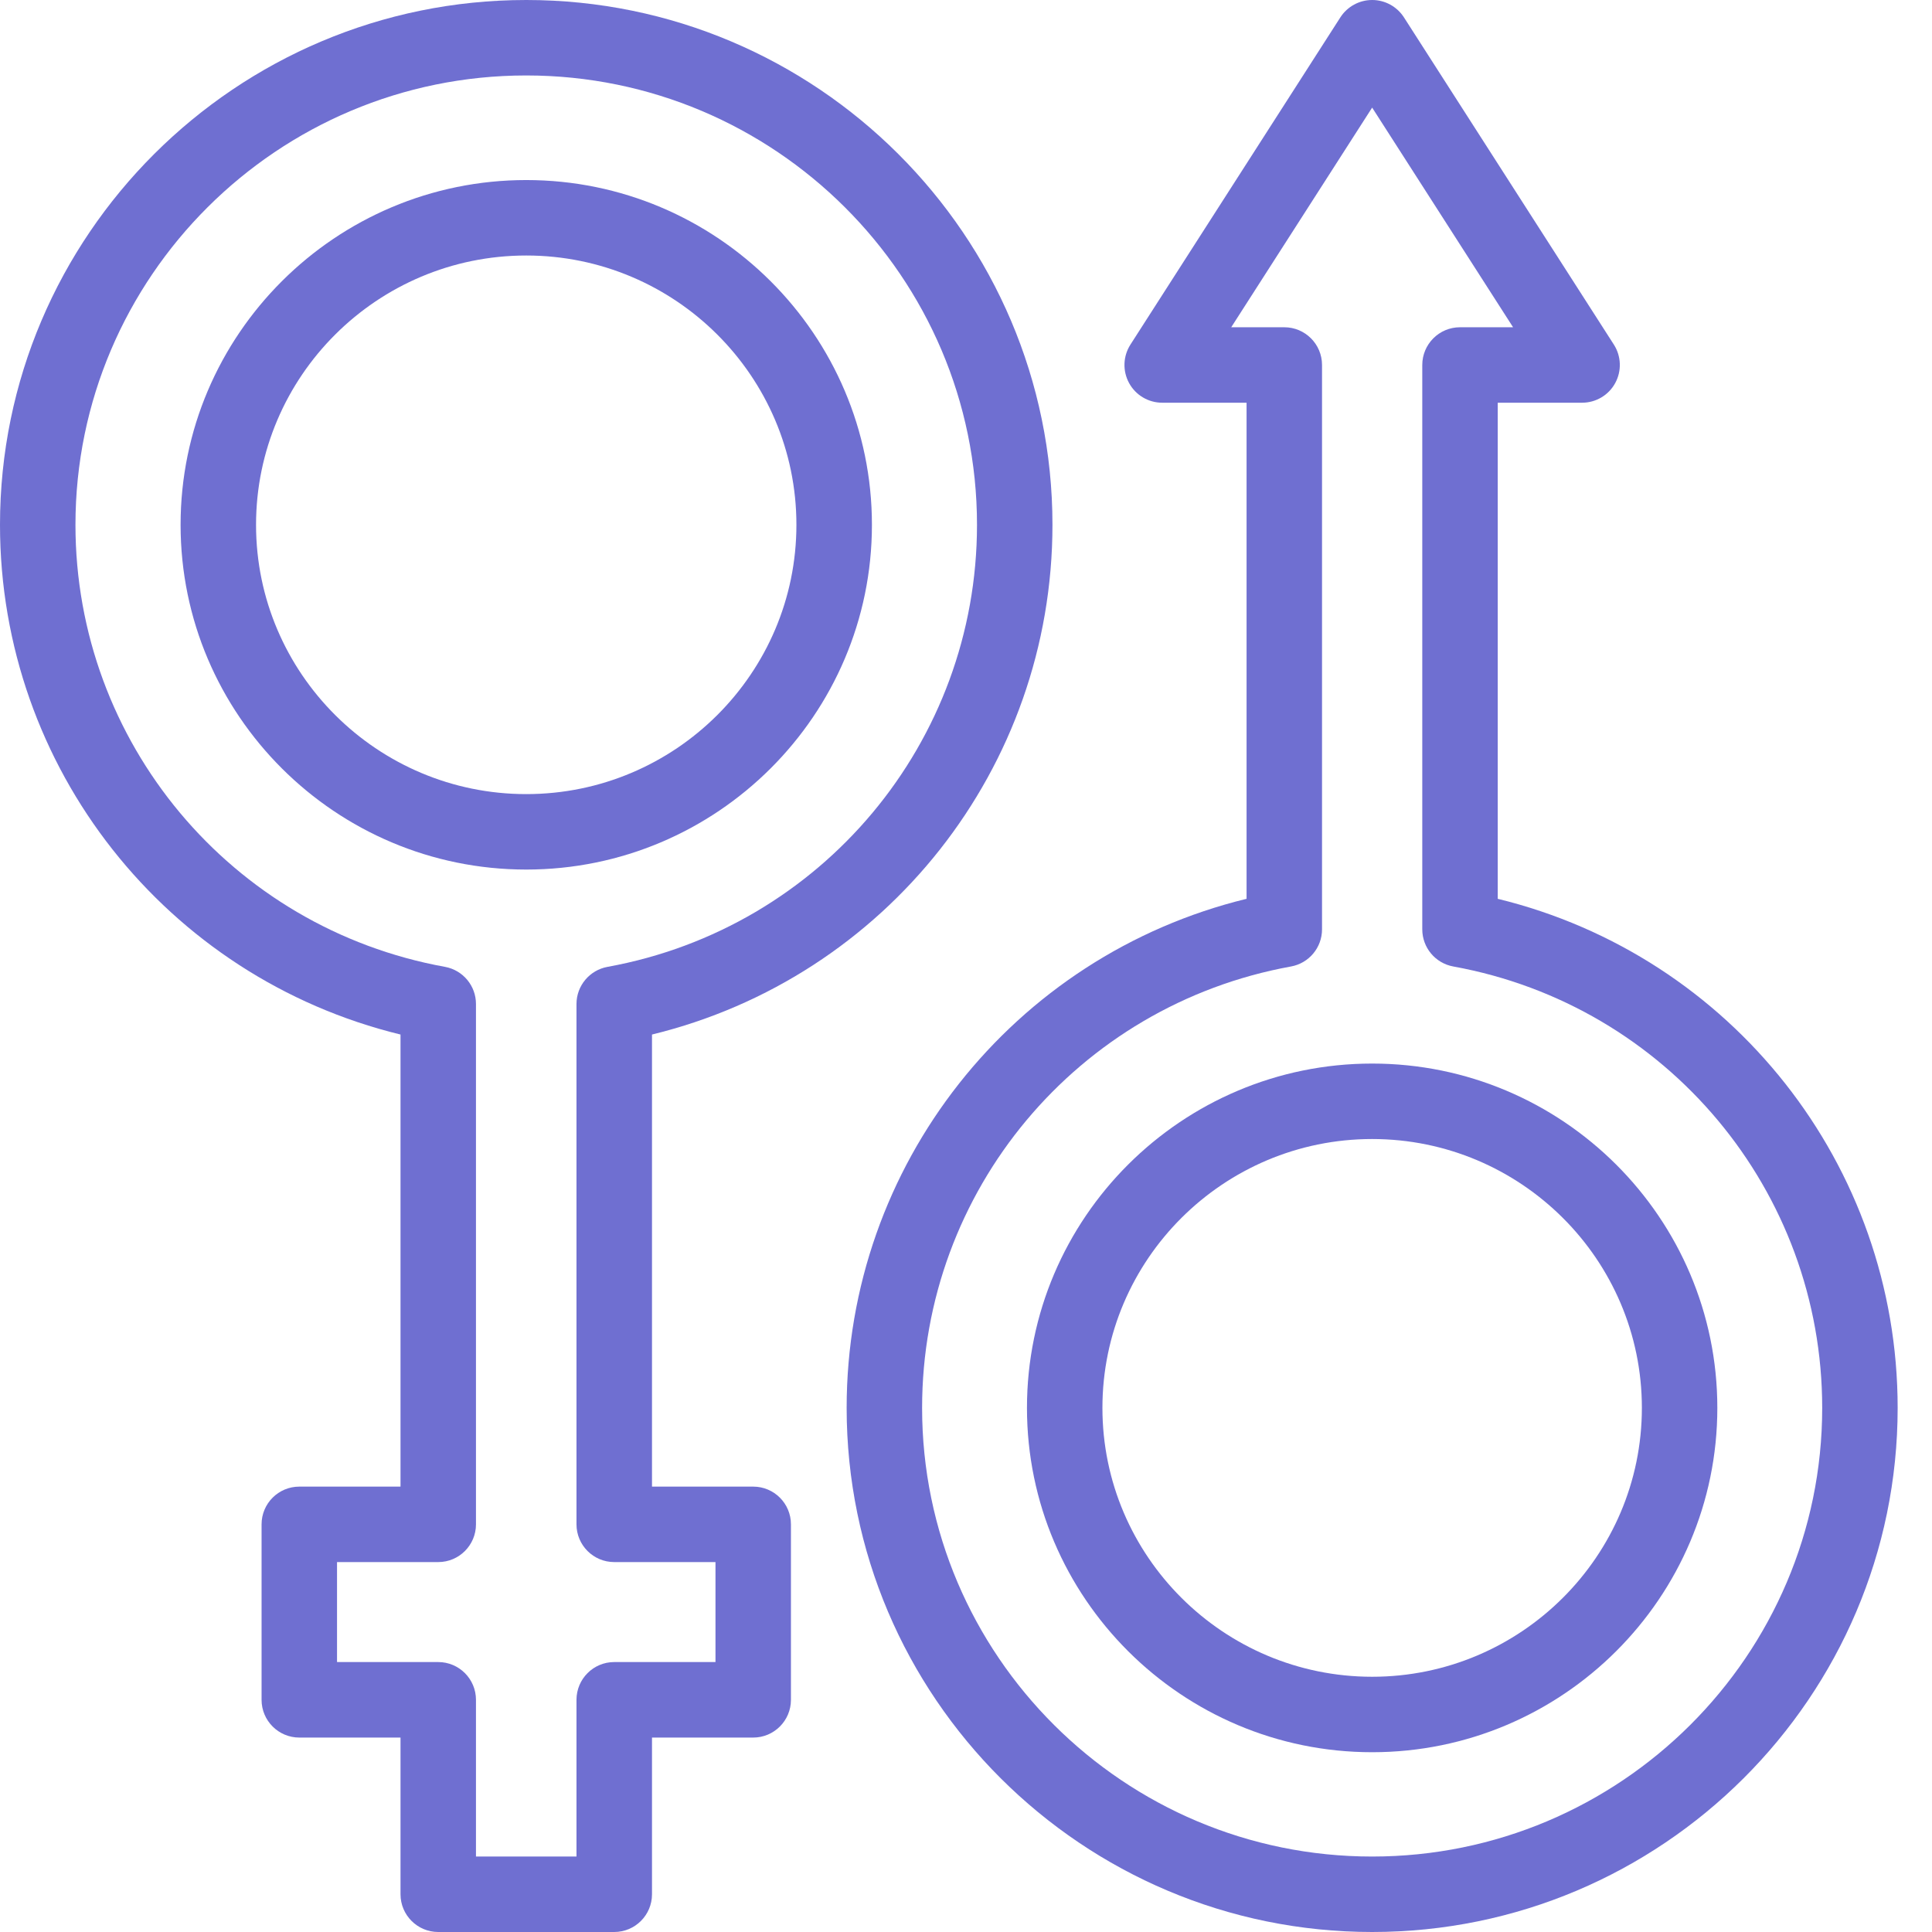<?xml version="1.0" encoding="UTF-8"?> <svg xmlns="http://www.w3.org/2000/svg" width="36" height="36" viewBox="0 0 36 36" fill="none"> <path d="M16.247 9.779C16.247 6.237 13.357 3.355 9.806 3.355C6.254 3.355 3.365 6.237 3.365 9.779C3.365 13.321 6.254 16.203 9.806 16.203C13.357 16.203 16.247 13.321 16.247 9.779ZM9.806 14.797C7.03 14.797 4.771 12.546 4.771 9.779C4.771 7.012 7.03 4.761 9.806 4.761C12.582 4.761 14.84 7.012 14.84 9.779C14.84 12.546 12.582 14.797 9.806 14.797Z" fill="#6F6FD1"></path> <path d="M14.035 27.701H12.149V19.277C16.507 18.215 19.611 14.311 19.611 9.779C19.611 4.387 15.213 0 9.806 0C4.399 0 0 4.387 0 9.779C0 14.311 3.105 18.215 7.463 19.277V27.701H5.577C5.189 27.701 4.874 28.015 4.874 28.404V31.674C4.874 32.062 5.189 32.377 5.577 32.377H7.463V35.297C7.463 35.685 7.778 36 8.166 36H11.445C11.834 36 12.149 35.685 12.149 35.297V32.377H14.035C14.423 32.377 14.738 32.062 14.738 31.674V28.404C14.738 28.015 14.423 27.701 14.035 27.701ZM13.332 30.97H11.445C11.057 30.97 10.742 31.285 10.742 31.674V34.594H8.869V31.674C8.869 31.285 8.554 30.97 8.166 30.97H6.28V29.107H8.166C8.554 29.107 8.869 28.792 8.869 28.404V18.708C8.869 18.368 8.626 18.077 8.292 18.016C4.302 17.293 1.406 13.828 1.406 9.779C1.406 5.162 5.174 1.406 9.806 1.406C14.437 1.406 18.205 5.162 18.205 9.779C18.205 13.828 15.31 17.292 11.32 18.016C10.986 18.077 10.742 18.368 10.742 18.708V28.404C10.742 28.792 11.057 29.107 11.445 29.107H13.332V30.97Z" fill="#6F6FD1"></path> <path d="M25.568 19.818C22.021 19.818 19.136 22.696 19.136 26.234C19.136 29.771 22.021 32.65 25.568 32.65C29.115 32.65 32 29.771 32 26.234C32 22.696 29.115 19.818 25.568 19.818ZM25.568 31.244C22.797 31.244 20.542 28.996 20.542 26.234C20.542 23.471 22.797 21.224 25.568 21.224C28.339 21.224 30.594 23.471 30.594 26.234C30.594 28.996 28.339 31.244 25.568 31.244Z" fill="#6F6FD1"></path> <path d="M27.908 16.748V7.504H29.48C29.737 7.504 29.974 7.364 30.097 7.138C30.22 6.913 30.211 6.638 30.072 6.421L26.16 0.323C26.03 0.122 25.808 0 25.568 0C25.329 0 25.106 0.122 24.976 0.323L21.064 6.421C20.925 6.638 20.916 6.913 21.039 7.138C21.162 7.364 21.399 7.504 21.656 7.504H23.228V16.748C18.876 17.809 15.776 21.708 15.776 26.234C15.776 31.619 20.169 36 25.568 36C30.967 36 35.36 31.619 35.36 26.234C35.36 21.708 32.26 17.809 27.908 16.748ZM25.568 34.594C20.944 34.594 17.182 30.843 17.182 26.234C17.182 22.191 20.073 18.732 24.056 18.009C24.391 17.948 24.634 17.657 24.634 17.317V6.801C24.634 6.413 24.319 6.098 23.931 6.098H22.942L25.568 2.005L28.194 6.098H27.205C26.817 6.098 26.502 6.413 26.502 6.801V17.317C26.502 17.657 26.745 17.948 27.08 18.009C31.063 18.732 33.954 22.191 33.954 26.234C33.954 30.843 30.192 34.594 25.568 34.594Z" fill="#6F6FD1"></path> </svg> 